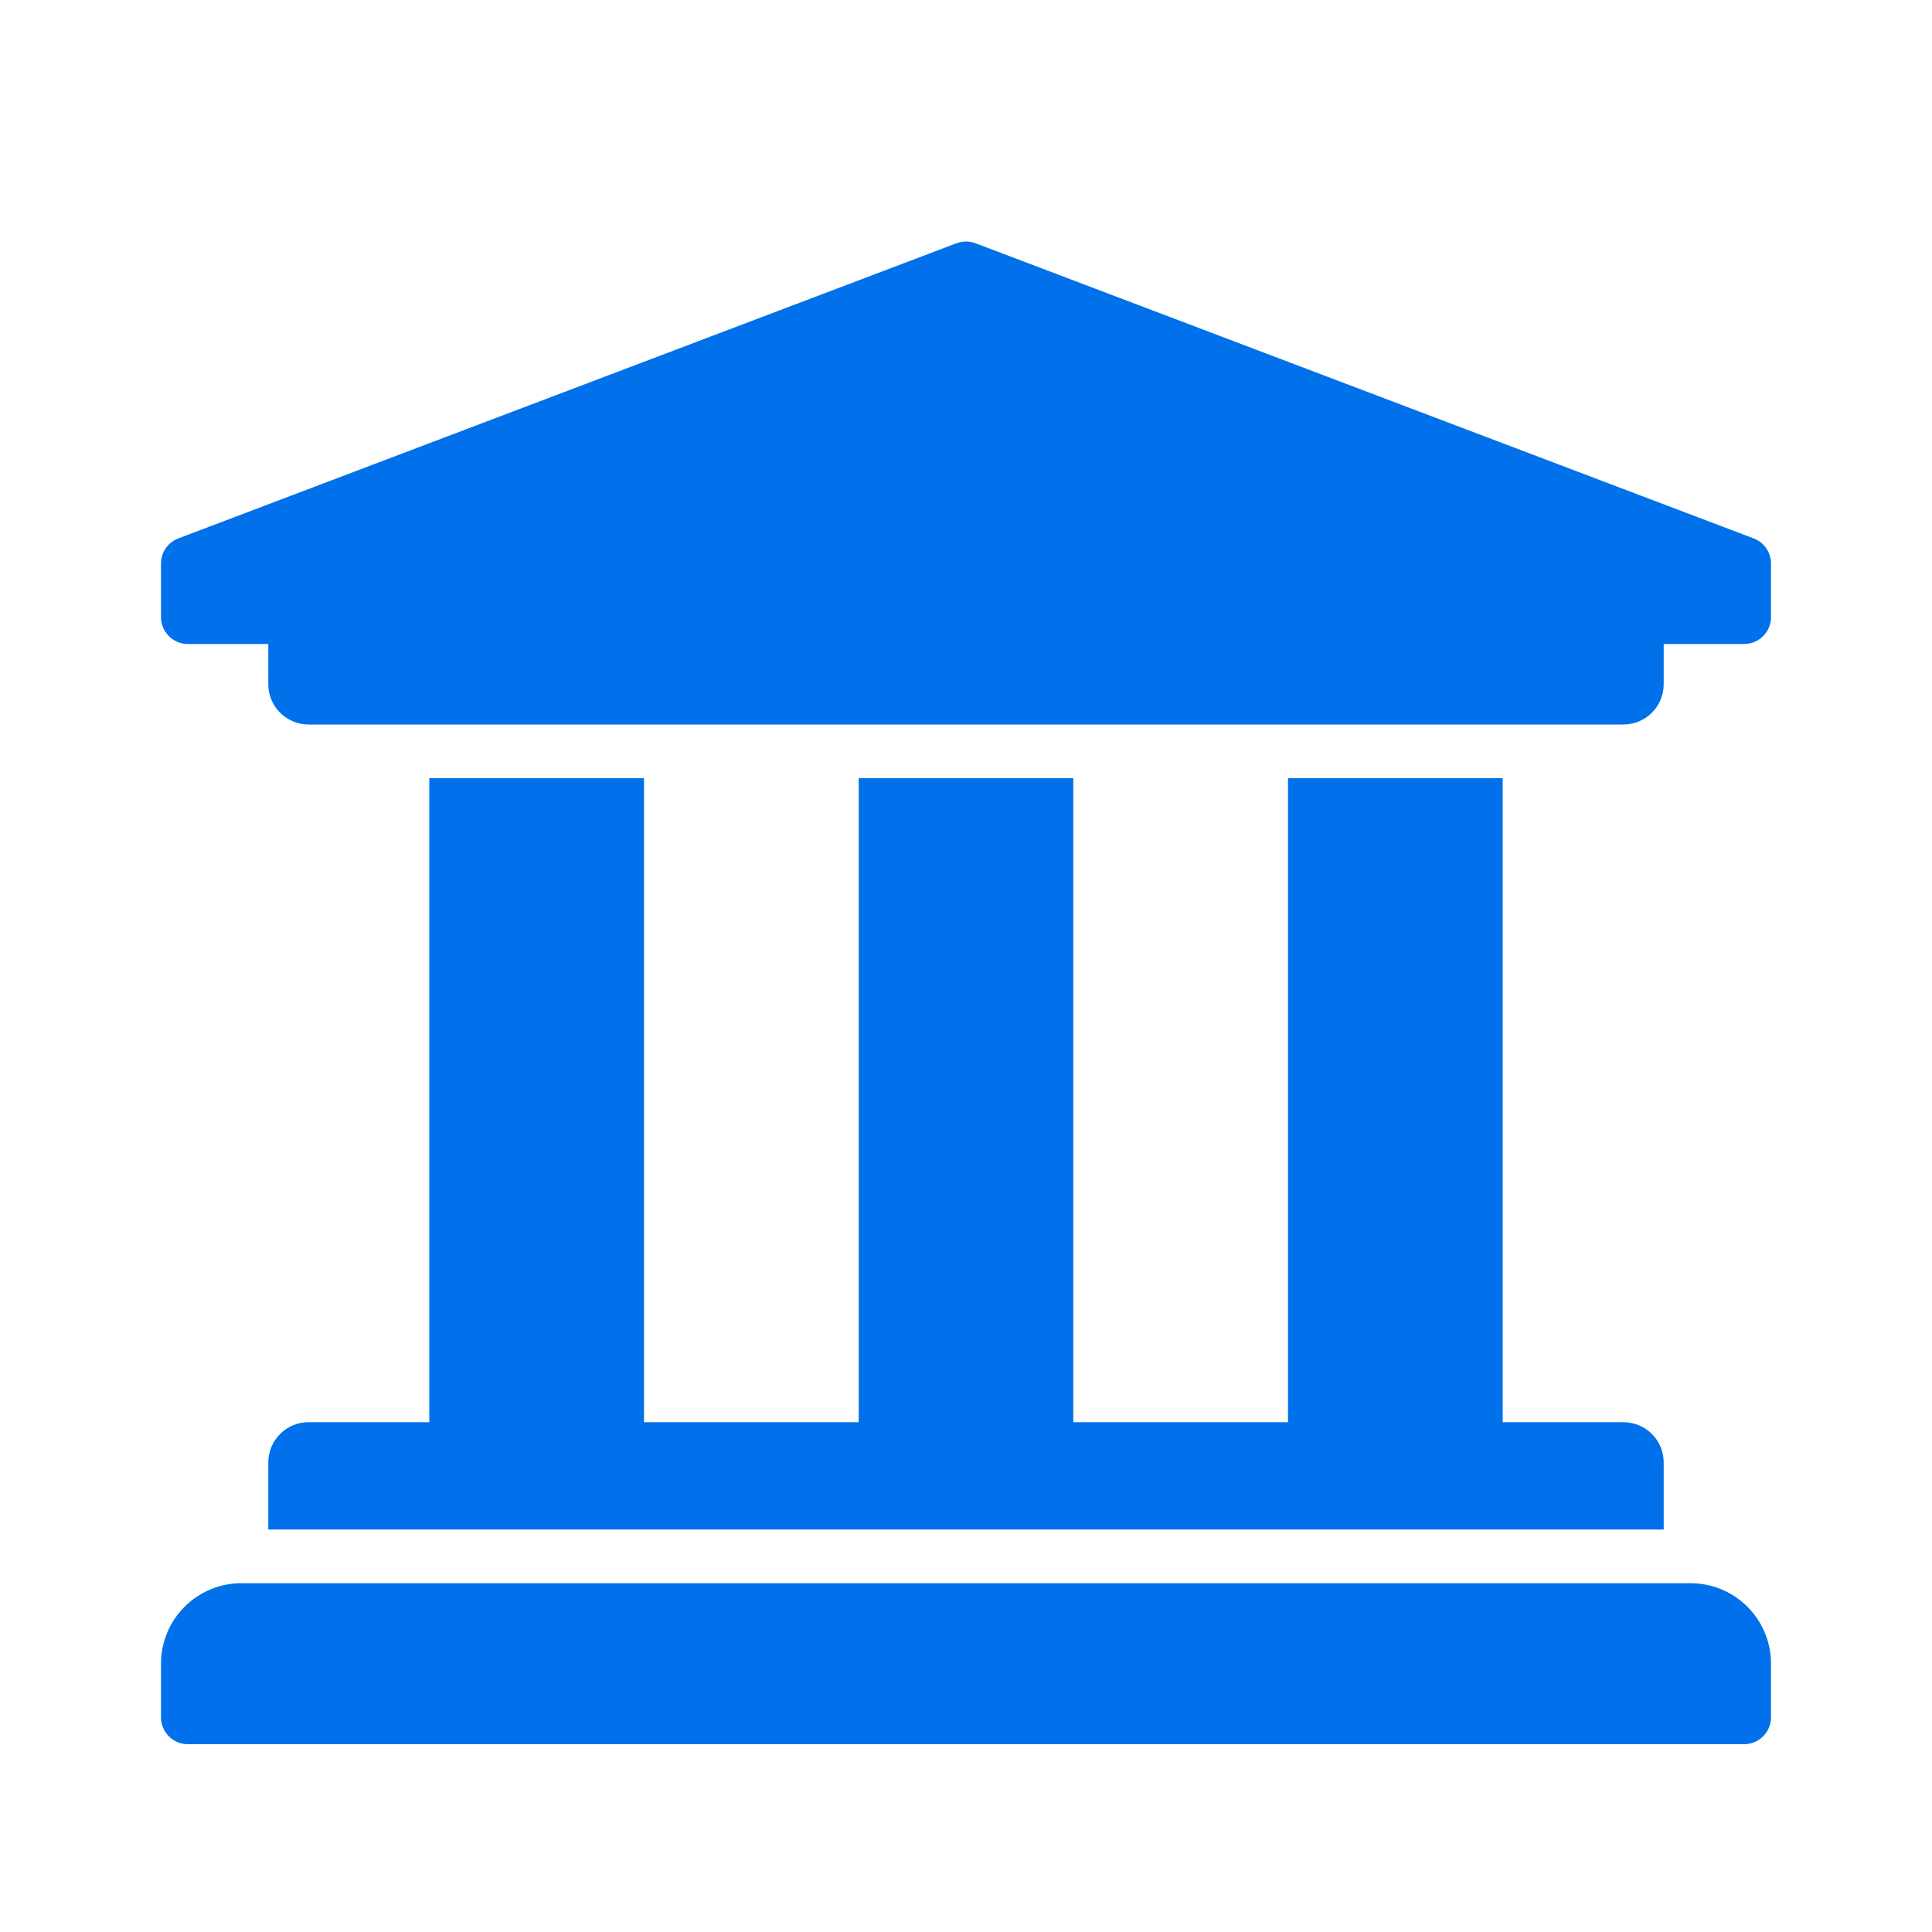 <svg width="24" height="24" viewBox="0 0 24 24" fill="none" xmlns="http://www.w3.org/2000/svg">
<path d="M22 7V7.667C22 7.755 21.965 7.84 21.902 7.902C21.84 7.965 21.755 8 21.667 8H20.667V8.5C20.667 8.776 20.443 9 20.167 9H3.833C3.557 9 3.333 8.776 3.333 8.5V8H2.333C2.245 8 2.16 7.965 2.098 7.902C2.035 7.84 2 7.755 2 7.667V7C2 6.934 2.02 6.87 2.056 6.815C2.093 6.76 2.145 6.717 2.206 6.692L11.873 3.025C11.954 2.992 12.046 2.992 12.127 3.025L21.794 6.692C21.855 6.717 21.907 6.76 21.944 6.815C21.98 6.87 22 6.934 22 7V7ZM21 19.667H3C2.448 19.667 2 20.114 2 20.667V21.333C2 21.422 2.035 21.506 2.098 21.569C2.16 21.632 2.245 21.667 2.333 21.667H21.667C21.755 21.667 21.84 21.632 21.902 21.569C21.965 21.506 22 21.422 22 21.333V20.667C22 20.114 21.552 19.667 21 19.667ZM5.333 9.667V17.667H3.833C3.557 17.667 3.333 17.891 3.333 18.167V19H20.667V18.167C20.667 17.891 20.443 17.667 20.167 17.667H18.667V9.667H16V17.667H13.333V9.667H10.667V17.667H8V9.667H5.333Z" fill="#0070EB"/>
</svg>
